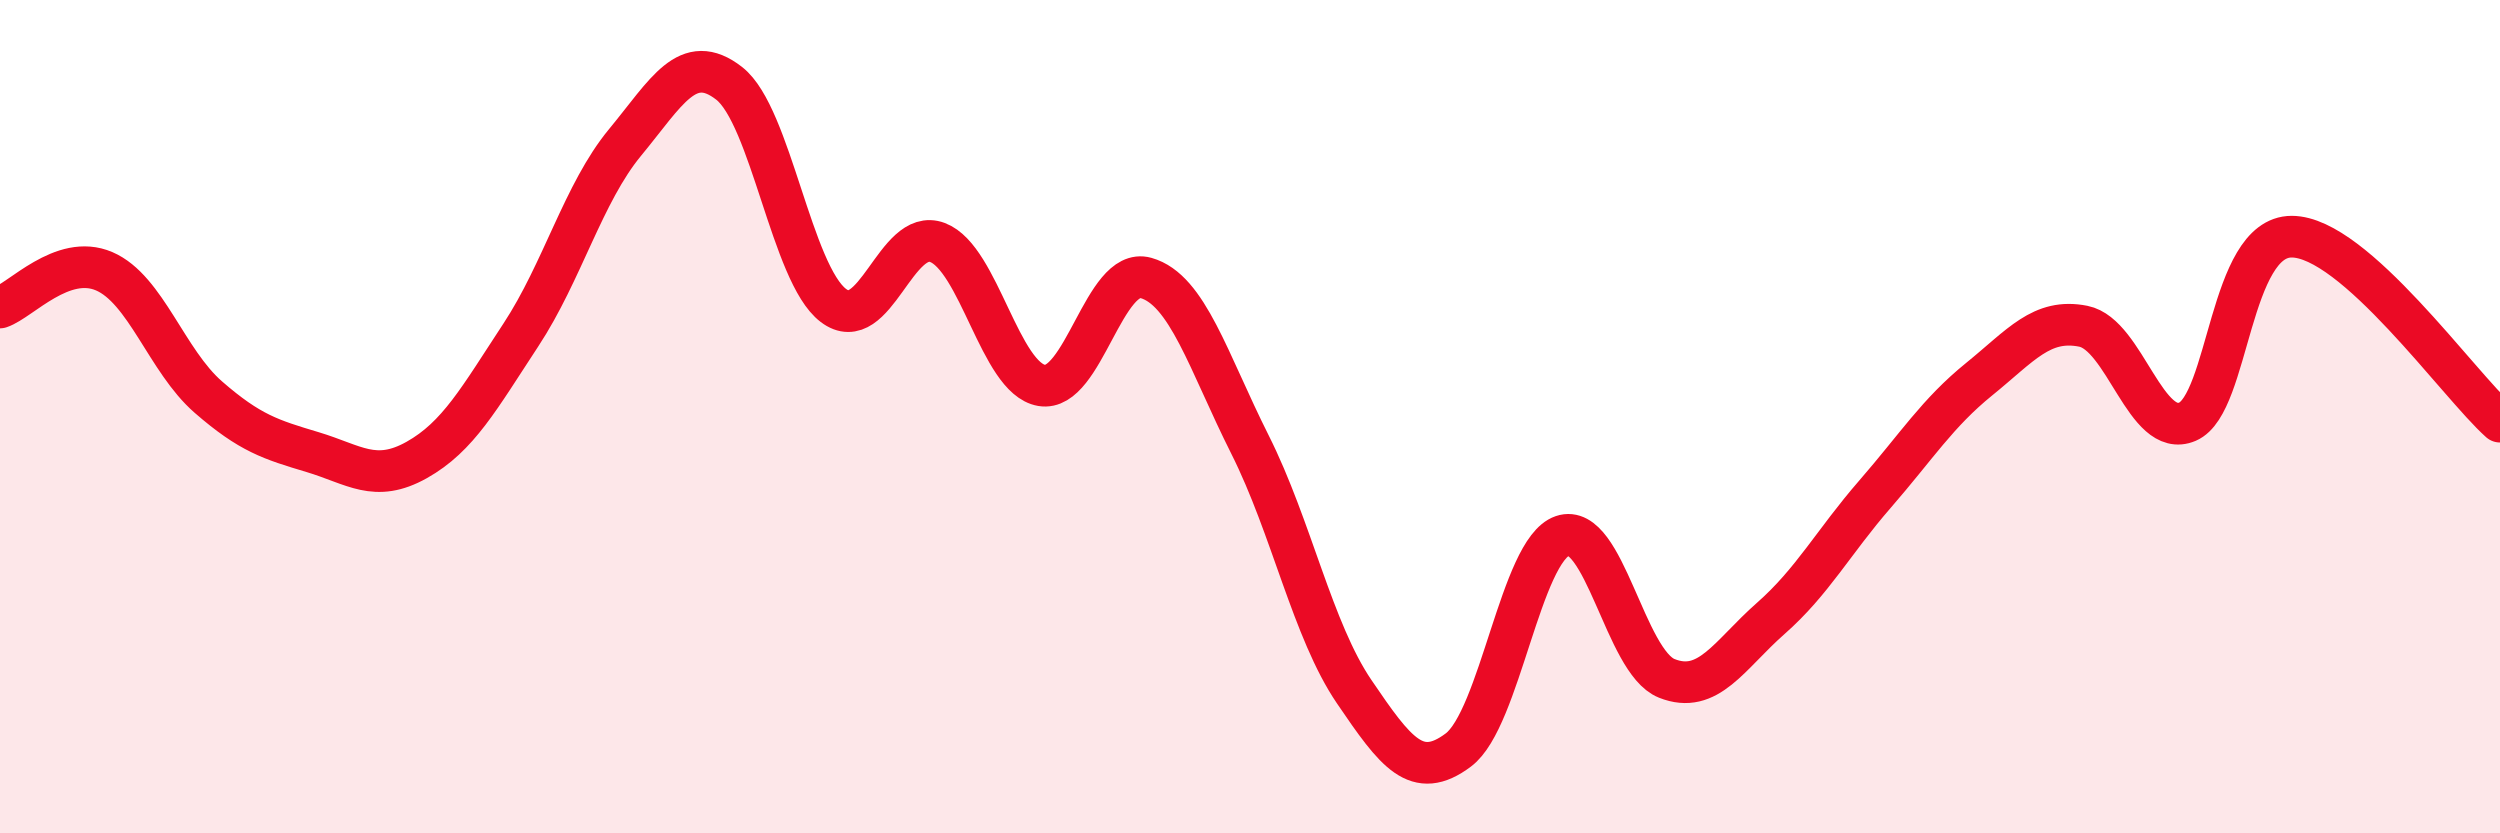 
    <svg width="60" height="20" viewBox="0 0 60 20" xmlns="http://www.w3.org/2000/svg">
      <path
        d="M 0,7.38 C 0.5,7.21 1.5,6.08 2.5,6.51 C 3.5,6.94 4,8.66 5,9.53 C 6,10.4 6.5,10.55 7.5,10.85 C 8.5,11.15 9,11.6 10,11.04 C 11,10.48 11.5,9.56 12.5,8.04 C 13.5,6.52 14,4.63 15,3.42 C 16,2.21 16.5,1.22 17.5,2 C 18.5,2.78 19,6.57 20,7.33 C 21,8.09 21.5,5.44 22.5,5.82 C 23.5,6.2 24,9.08 25,9.25 C 26,9.42 26.5,6.39 27.5,6.67 C 28.5,6.95 29,8.68 30,10.67 C 31,12.66 31.5,15.13 32.5,16.6 C 33.5,18.07 34,18.75 35,18 C 36,17.25 36.5,13.2 37.5,12.86 C 38.5,12.52 39,15.88 40,16.28 C 41,16.68 41.5,15.72 42.5,14.84 C 43.5,13.96 44,13.01 45,11.86 C 46,10.71 46.5,9.91 47.5,9.1 C 48.5,8.29 49,7.63 50,7.83 C 51,8.03 51.5,10.55 52.5,10.12 C 53.5,9.69 53.5,5.68 55,5.68 C 56.5,5.68 59,9.23 60,10.12L60 20L0 20Z"
        fill="#EB0A25"
        opacity="0.1"
        stroke-linecap="round"
        stroke-linejoin="round"
      />
      <path
        d="M 0,7.38 C 0.5,7.21 1.5,6.08 2.5,6.51 C 3.5,6.94 4,8.66 5,9.53 C 6,10.4 6.5,10.55 7.5,10.85 C 8.5,11.15 9,11.6 10,11.04 C 11,10.48 11.5,9.56 12.5,8.04 C 13.5,6.52 14,4.63 15,3.42 C 16,2.21 16.5,1.22 17.5,2 C 18.5,2.78 19,6.57 20,7.33 C 21,8.09 21.5,5.44 22.5,5.82 C 23.5,6.2 24,9.08 25,9.25 C 26,9.42 26.5,6.39 27.5,6.67 C 28.5,6.95 29,8.68 30,10.67 C 31,12.66 31.5,15.13 32.5,16.6 C 33.5,18.07 34,18.75 35,18 C 36,17.25 36.5,13.2 37.5,12.86 C 38.5,12.52 39,15.88 40,16.28 C 41,16.68 41.5,15.72 42.5,14.84 C 43.5,13.96 44,13.01 45,11.86 C 46,10.71 46.5,9.91 47.5,9.1 C 48.5,8.29 49,7.63 50,7.83 C 51,8.03 51.5,10.55 52.5,10.12 C 53.5,9.69 53.5,5.68 55,5.68 C 56.5,5.68 59,9.23 60,10.12"
        stroke="#EB0A25"
        stroke-width="1"
        fill="none"
        stroke-linecap="round"
        stroke-linejoin="round"
      />
    </svg>
  
